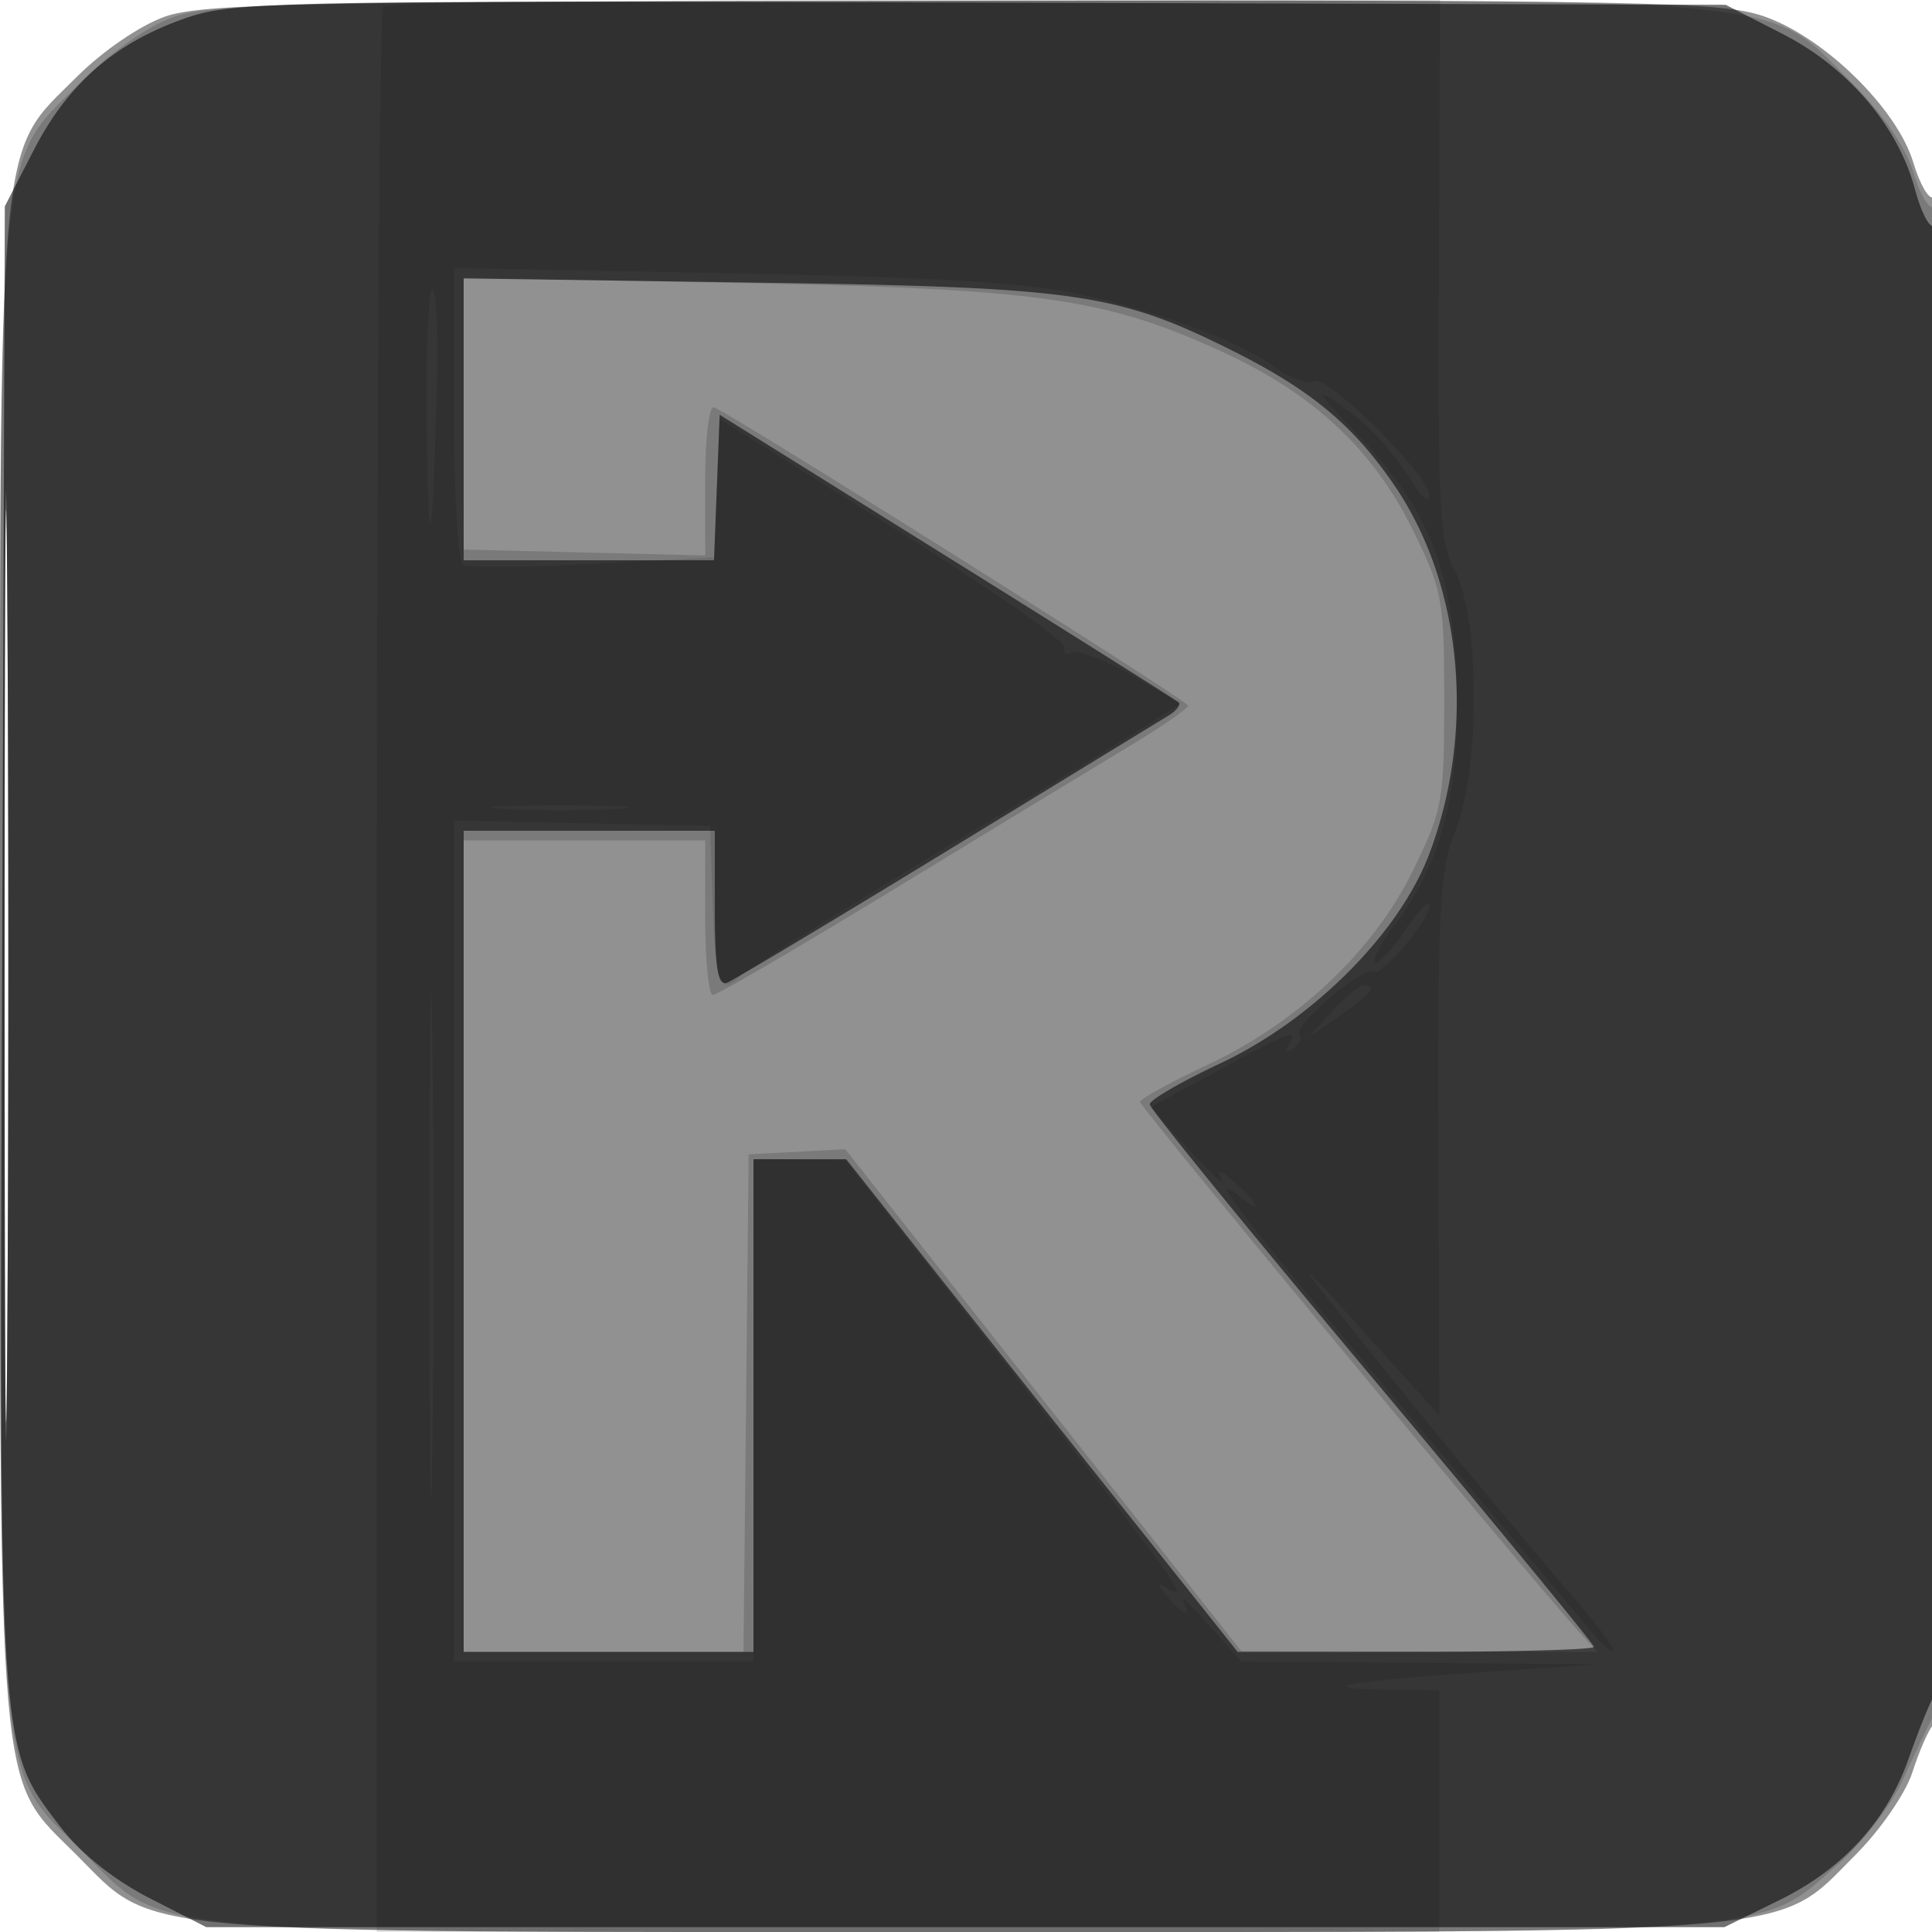 <svg xmlns="http://www.w3.org/2000/svg" width="200" height="200" fill="#000000"><path fill-opacity=".431" fill-rule="evenodd" d="M17.054 1.728c-2.531.893-6.445 3.568-9.083 6.206C-.384 16.289 0 11.849 0 100c0 88.129-.381 83.714 7.952 92.048C16.286 200.381 11.871 200 100 200c88.163 0 83.709.386 92.076-7.98 2.586-2.587 5.204-6.392 5.906-8.583.693-2.165 1.655-4.364 2.139-4.887 1.134-1.225 1.161-158.843.027-158.142-.468.29-1.403-1.315-2.077-3.566-1.685-5.624-9.281-13.044-15.534-15.175C178.125.164 169.957.008 99.572.079c-68.25.069-78.631.276-82.518 1.649M.476 100c0 43.725.123 61.612.274 39.75.15-21.863.15-57.638 0-79.5C.599 38.387.476 56.275.476 100"/><path fill-opacity=".159" fill-rule="evenodd" d="M18.027 1.737c-2.681.946-6.516 3.622-9.574 6.679C-.454 17.324 0 12.401 0 100c0 87.578-.451 82.679 8.435 91.565S12.422 200 100 200c85.684 0 81.98.29 90.361-7.086 2.459-2.165 5.441-6.069 6.627-8.675s2.573-5.52 3.084-6.475c1.177-2.202 1.253-157.083.076-156.356-.468.29-1.406-1.326-2.085-3.591-.779-2.602-3.138-6.022-6.407-9.291C182.651-.479 187.75-.011 99.572.079 32.048.148 21.946.353 18.027 1.737M.476 100c0 43.175.123 60.838.274 39.25.15-21.587.15-56.912 0-78.5C.599 39.163.476 56.825.476 100M48 42.815v14.071l12.502.307 12.502.307-.002-7.833c-.001-4.309.403-7.684.899-7.5 1.928.713 49.071 30.364 49.085 30.872.008.296-2.571 2.096-5.73 4A8801 8801 0 0 0 93.058 91.75C82.908 97.938 74.243 103 73.802 103S73 99.4 73 95v-8H48v84h28.966l.267-25.75.267-25.75 5-.269 5-.269 20.5 25.979 20.5 25.98 18.424.04 18.425.039-2.047-2.25c-4.97-5.462-45.3-54.159-45.282-54.676.011-.316 3.115-2.028 6.898-3.804 9.424-4.427 17.219-11.771 21.308-20.077 3.099-6.296 3.274-7.239 3.274-17.693 0-10.437-.178-11.404-3.25-17.644-4.068-8.262-10.258-14.067-19.597-18.376-12.16-5.611-18.919-6.575-50.403-7.187L48 28.743z"/><path fill-opacity=".557" fill-rule="evenodd" d="M19.205 1.882C11.908 4.419 7.038 8.651 3.5 15.527l-3 5.83-.274 76.482c-.304 84.658-.427 82.809 6.076 91.334 2.044 2.68 5.507 5.443 9.17 7.317l5.887 3.01H178.5l5.73-2.814c6.574-3.228 11.096-8.192 13.367-14.674.869-2.481 1.99-5.293 2.492-6.248 1.133-2.16 1.235-153.082.103-152.382-.445.274-1.328-1.442-1.963-3.814-1.744-6.523-6.92-12.589-13.7-16.058L178.643.5 101.572.27C28.955.054 24.194.147 19.205 1.882M.476 100c0 42.075.123 59.288.274 38.25.15-21.037.15-55.462 0-76.5C.599 40.713.476 57.925.476 100M48 43.412V58h25.916l.292-7.531.292-7.531L98 57.595c12.925 8.061 23.721 14.859 23.992 15.106.27.247-.18.859-1 1.36L98 88.11c-11.825 7.227-22.062 13.356-22.75 13.622-.937.361-1.25-1.549-1.25-7.625V86H48v85h30v-51h9.597l6.928 8.75a17087 17087 0 0 0 20.261 25.5L128.118 171h18.441c10.143 0 18.441-.233 18.441-.517s-10.35-12.857-23-27.94-22.991-27.787-22.98-28.233c.011-.445 3.273-2.337 7.25-4.203 9.634-4.521 18.615-13.521 21.707-21.752 4.823-12.838 3.386-27.861-3.645-38.132-4.274-6.243-8.661-9.881-16.832-13.96-11.896-5.938-16.091-6.535-49.25-7.007L48 28.824z"/><path fill-opacity=".112" fill-rule="evenodd" d="M39.667.667c-.367.366-.667 45.366-.667 100V200h110v-25l-5.25-.079c-8.215-.123-4.313-.876 9.3-1.794l12.45-.84-18.5-.143-18.5-.144-3.322-3.75c-1.828-2.062-3.039-3.187-2.691-2.5.904 1.791-.006 1.542-1.615-.442-1.164-1.436-1.163-1.566.008-.861 2.534 1.527.758-.937-16.38-22.728l-17-21.615-4.75-.052L78 120v52H47V84.942l13.25.279 13.25.279.29 8.25c.282 7.988.756 9.252 2.76 7.347.929-.884 15.995-10.214 29.95-18.549 3.85-2.299 8.969-5.43 11.376-6.957l4.377-2.776-5.159-2.946c-2.838-1.621-5.606-2.671-6.151-2.334-.546.338-.869.115-.718-.494S102.4 60.86 92.5 54.659l-18-11.274-.289 7.157-.29 7.157-12.525.67c-6.888.368-12.946.409-13.46.091S47 51.101 47 42.814V27.746l28.75.546c21.426.407 30.634.967 36.144 2.198 8.685 1.941 16.317 4.812 20.267 7.625 1.554 1.106 3.317 1.708 3.917 1.337 1.253-.774 11.952 9.848 11.863 11.777-.034.736-.56.489-1.25-.587-2.707-4.224-4.951-6.686-7.984-8.762-2.633-1.802-2.368-1.317 1.478 2.712 7.701 8.066 10.168 14.1 10.594 25.908.405 11.202-1.535 18.869-6.379 25.221-1.431 1.875-2.372 3.641-2.09 3.922s1.677-1.202 3.101-3.297S148 93.056 148 93.691c0 1.49-5.085 7.557-5.764 6.878-.792-.792-8.317 5.491-7.724 6.45.286.463-.006 1.168-.65 1.566-.731.452-.903.291-.457-.43 1.084-1.755.299-1.47-7.29 2.648l-7.009 3.803 4.015 4.447c2.207 2.446 3.681 3.772 3.274 2.947-.496-1.006-.024-.873 1.433.405 2.426 2.128 3.024 3.547.672 1.595-4.011-3.329-.034 1.854 16.25 21.175a90880 90880 0 0 1 19.964 23.693c1.218 1.448 2.23 2.31 2.25 1.915.02-.394-1.876-2.916-4.214-5.604-6.65-7.648-20.689-24.769-26.676-32.533-1.334-1.73-.209-.68 2.5 2.335s6.162 6.84 7.673 8.5l2.747 3.019-.083-28.016c-.073-25.002.116-28.499 1.754-32.5 2.554-6.24 2.536-22.058-.031-26.847-1.622-3.027-1.79-6.149-1.681-31.25L149.075 0H94.704C64.8 0 40.033.3 39.667.667M44.18 44.25c.185 14.571.583 12.871 1.055-4.502.146-5.364-.072-9.751-.485-9.75s-.669 6.414-.57 14.252m8.07 39.489c3.162.198 8.337.198 11.5 0 3.162-.198.575-.361-5.75-.361s-8.913.163-5.75.361M44.458 129c0 23.375.131 32.938.291 21.25.16-11.687.16-30.812 0-42.5s-.291-2.125-.291 21.25m93.466-24.322-2.424 2.677 3.25-2.246c3.28-2.266 3.937-3.109 2.424-3.109-.454 0-1.916 1.205-3.25 2.678"/></svg>